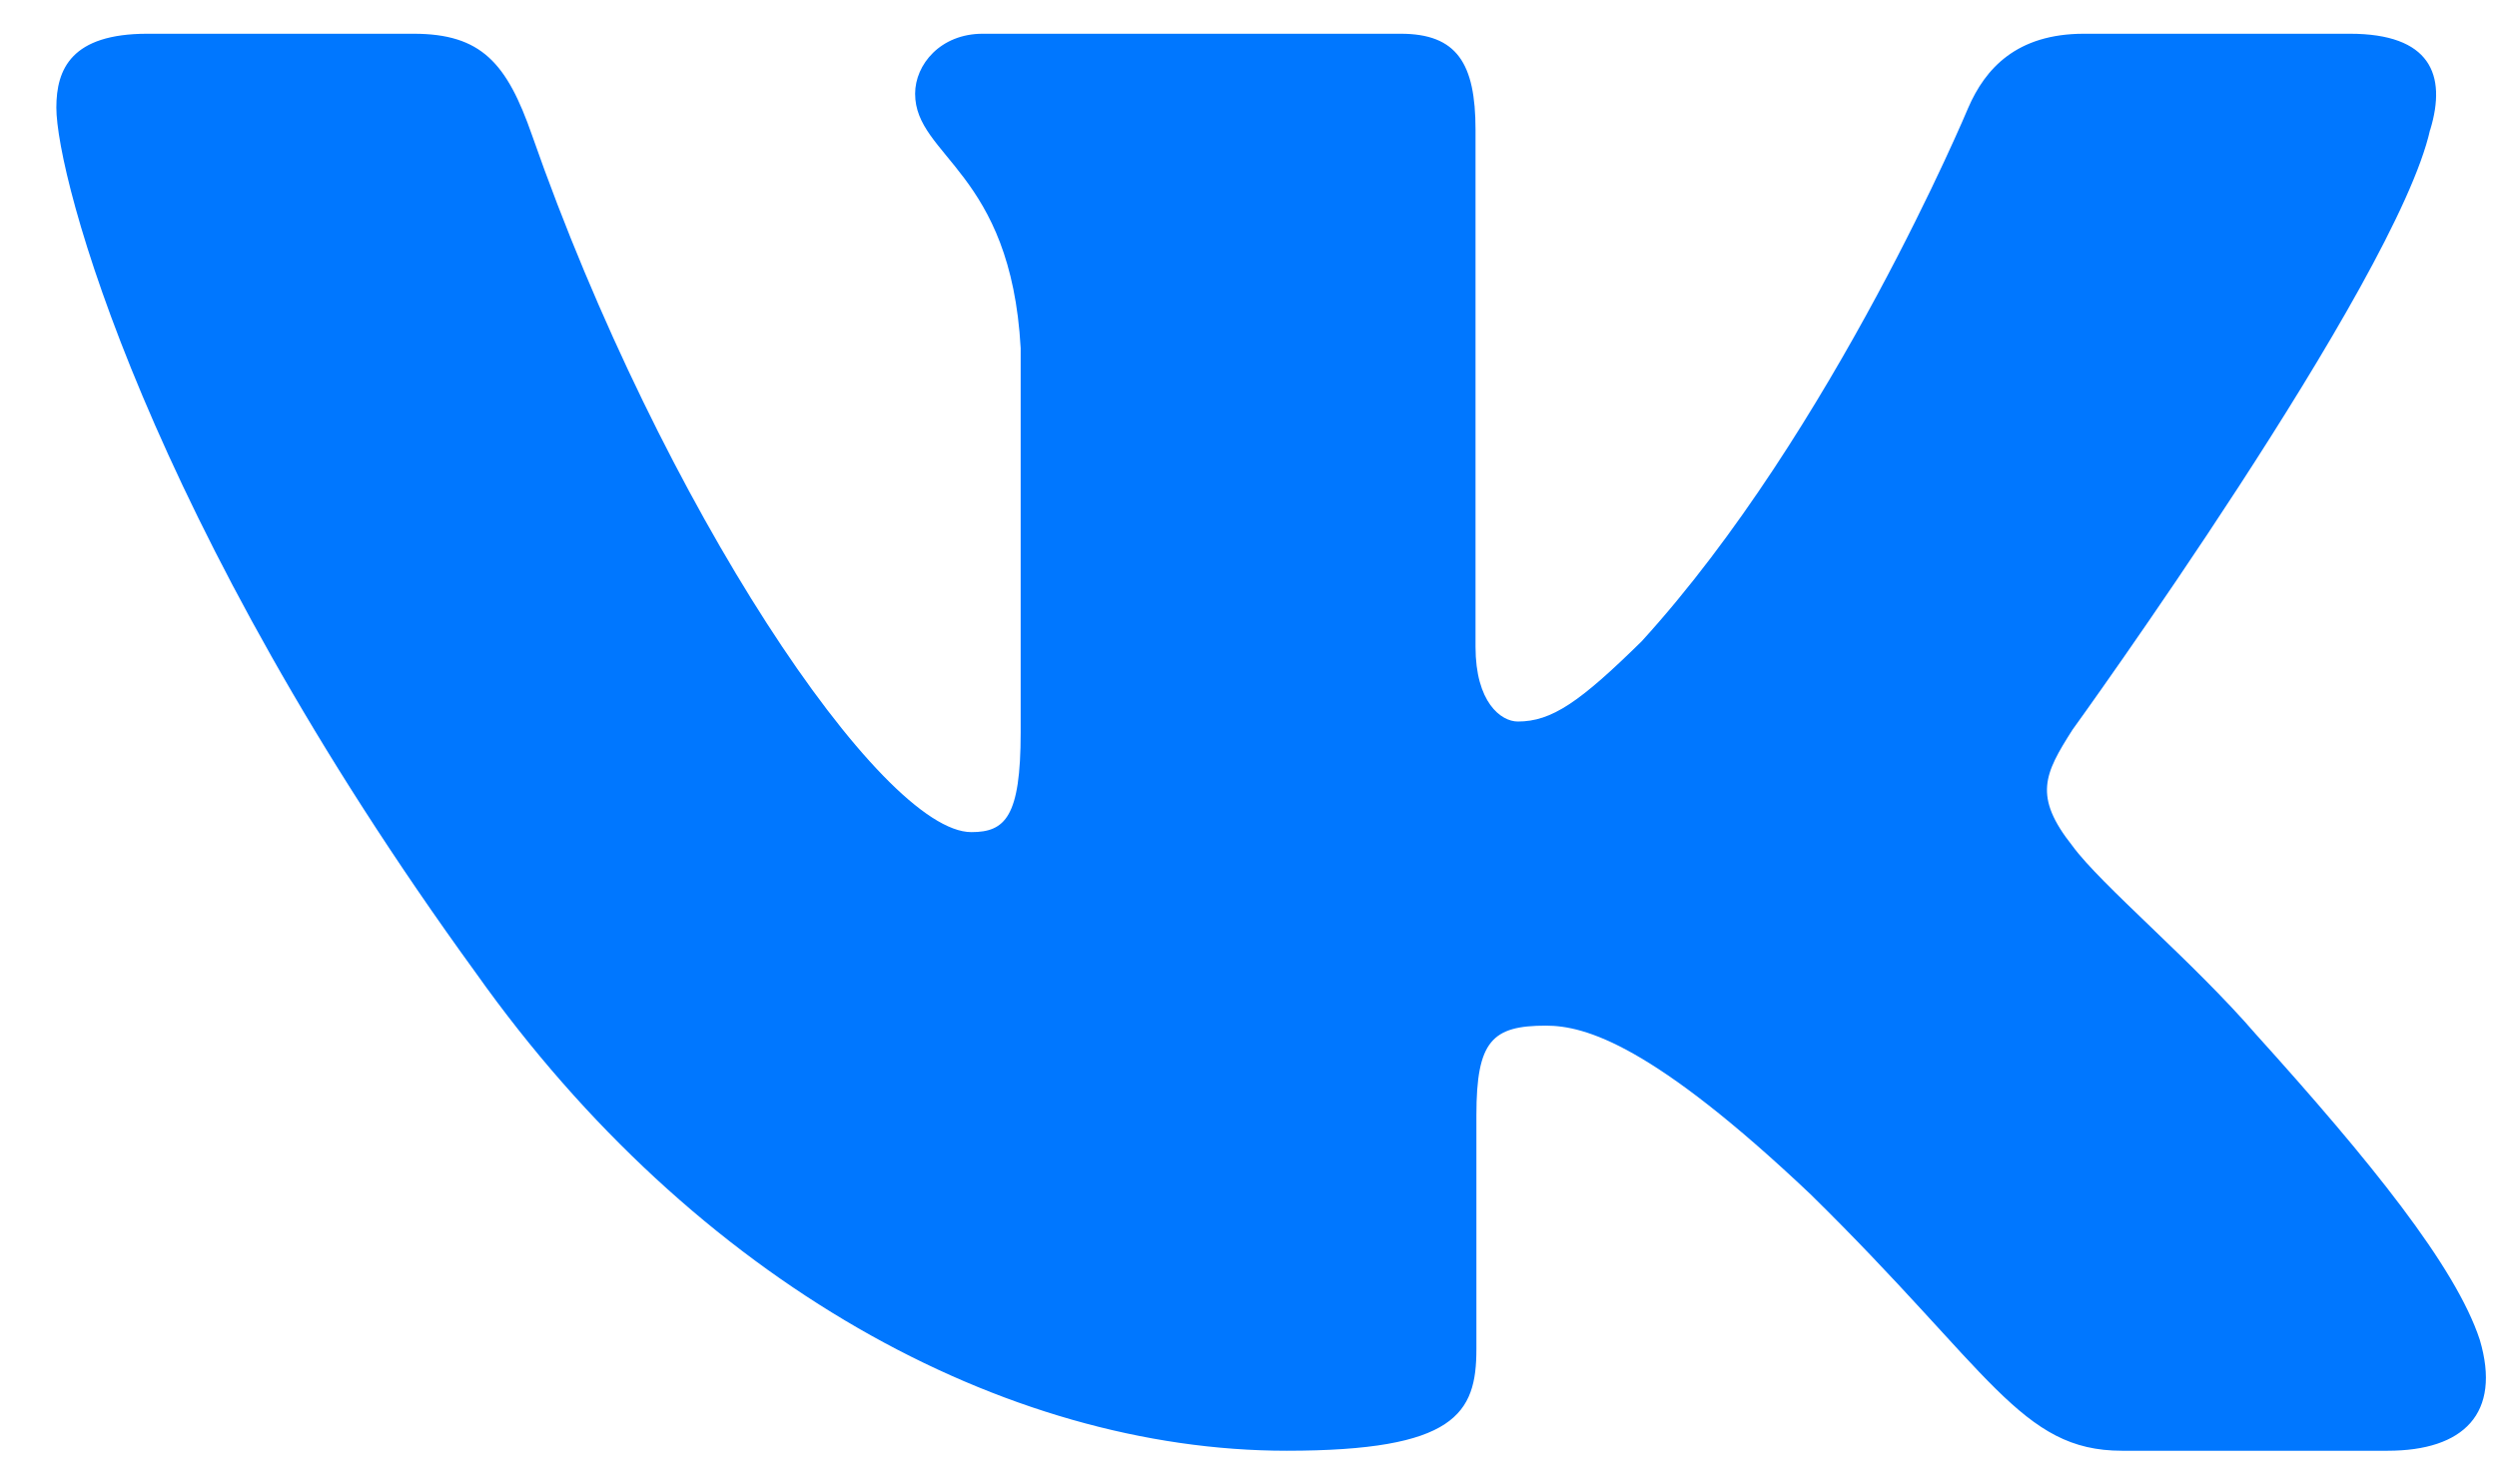 <svg width="37" height="22" viewBox="0 0 37 22" fill="none" xmlns="http://www.w3.org/2000/svg">
<path fill-rule="evenodd" clip-rule="evenodd" d="M36.011 1.922C36.259 1.103 36.01 0.5 34.818 0.5H30.881C29.878 0.5 29.416 1.02 29.166 1.595C29.166 1.595 27.163 6.389 24.327 9.503C23.409 10.406 22.992 10.693 22.491 10.693C22.24 10.693 21.864 10.406 21.864 9.585V1.922C21.864 0.938 21.588 0.5 20.754 0.5H14.562C13.936 0.5 13.56 0.956 13.56 1.389C13.56 2.321 14.979 2.537 15.124 5.159V10.856C15.124 12.105 14.895 12.332 14.394 12.332C13.059 12.332 9.811 7.516 7.884 2.005C7.51 0.932 7.132 0.5 6.126 0.5H2.185C1.06 0.5 0.835 1.02 0.835 1.595C0.835 2.618 2.17 7.7 7.053 14.421C10.308 19.012 14.89 21.5 19.065 21.5C21.568 21.5 21.877 20.948 21.877 19.995V16.526C21.877 15.421 22.114 15.2 22.908 15.2C23.493 15.2 24.493 15.488 26.83 17.701C29.5 20.324 29.94 21.5 31.443 21.5H35.38C36.505 21.5 37.069 20.948 36.745 19.856C36.389 18.77 35.113 17.194 33.423 15.323C32.505 14.258 31.128 13.111 30.709 12.536C30.126 11.8 30.292 11.471 30.709 10.816C30.709 10.816 35.509 4.176 36.009 1.922H36.011Z" fill="#0077FF"/>
</svg>

